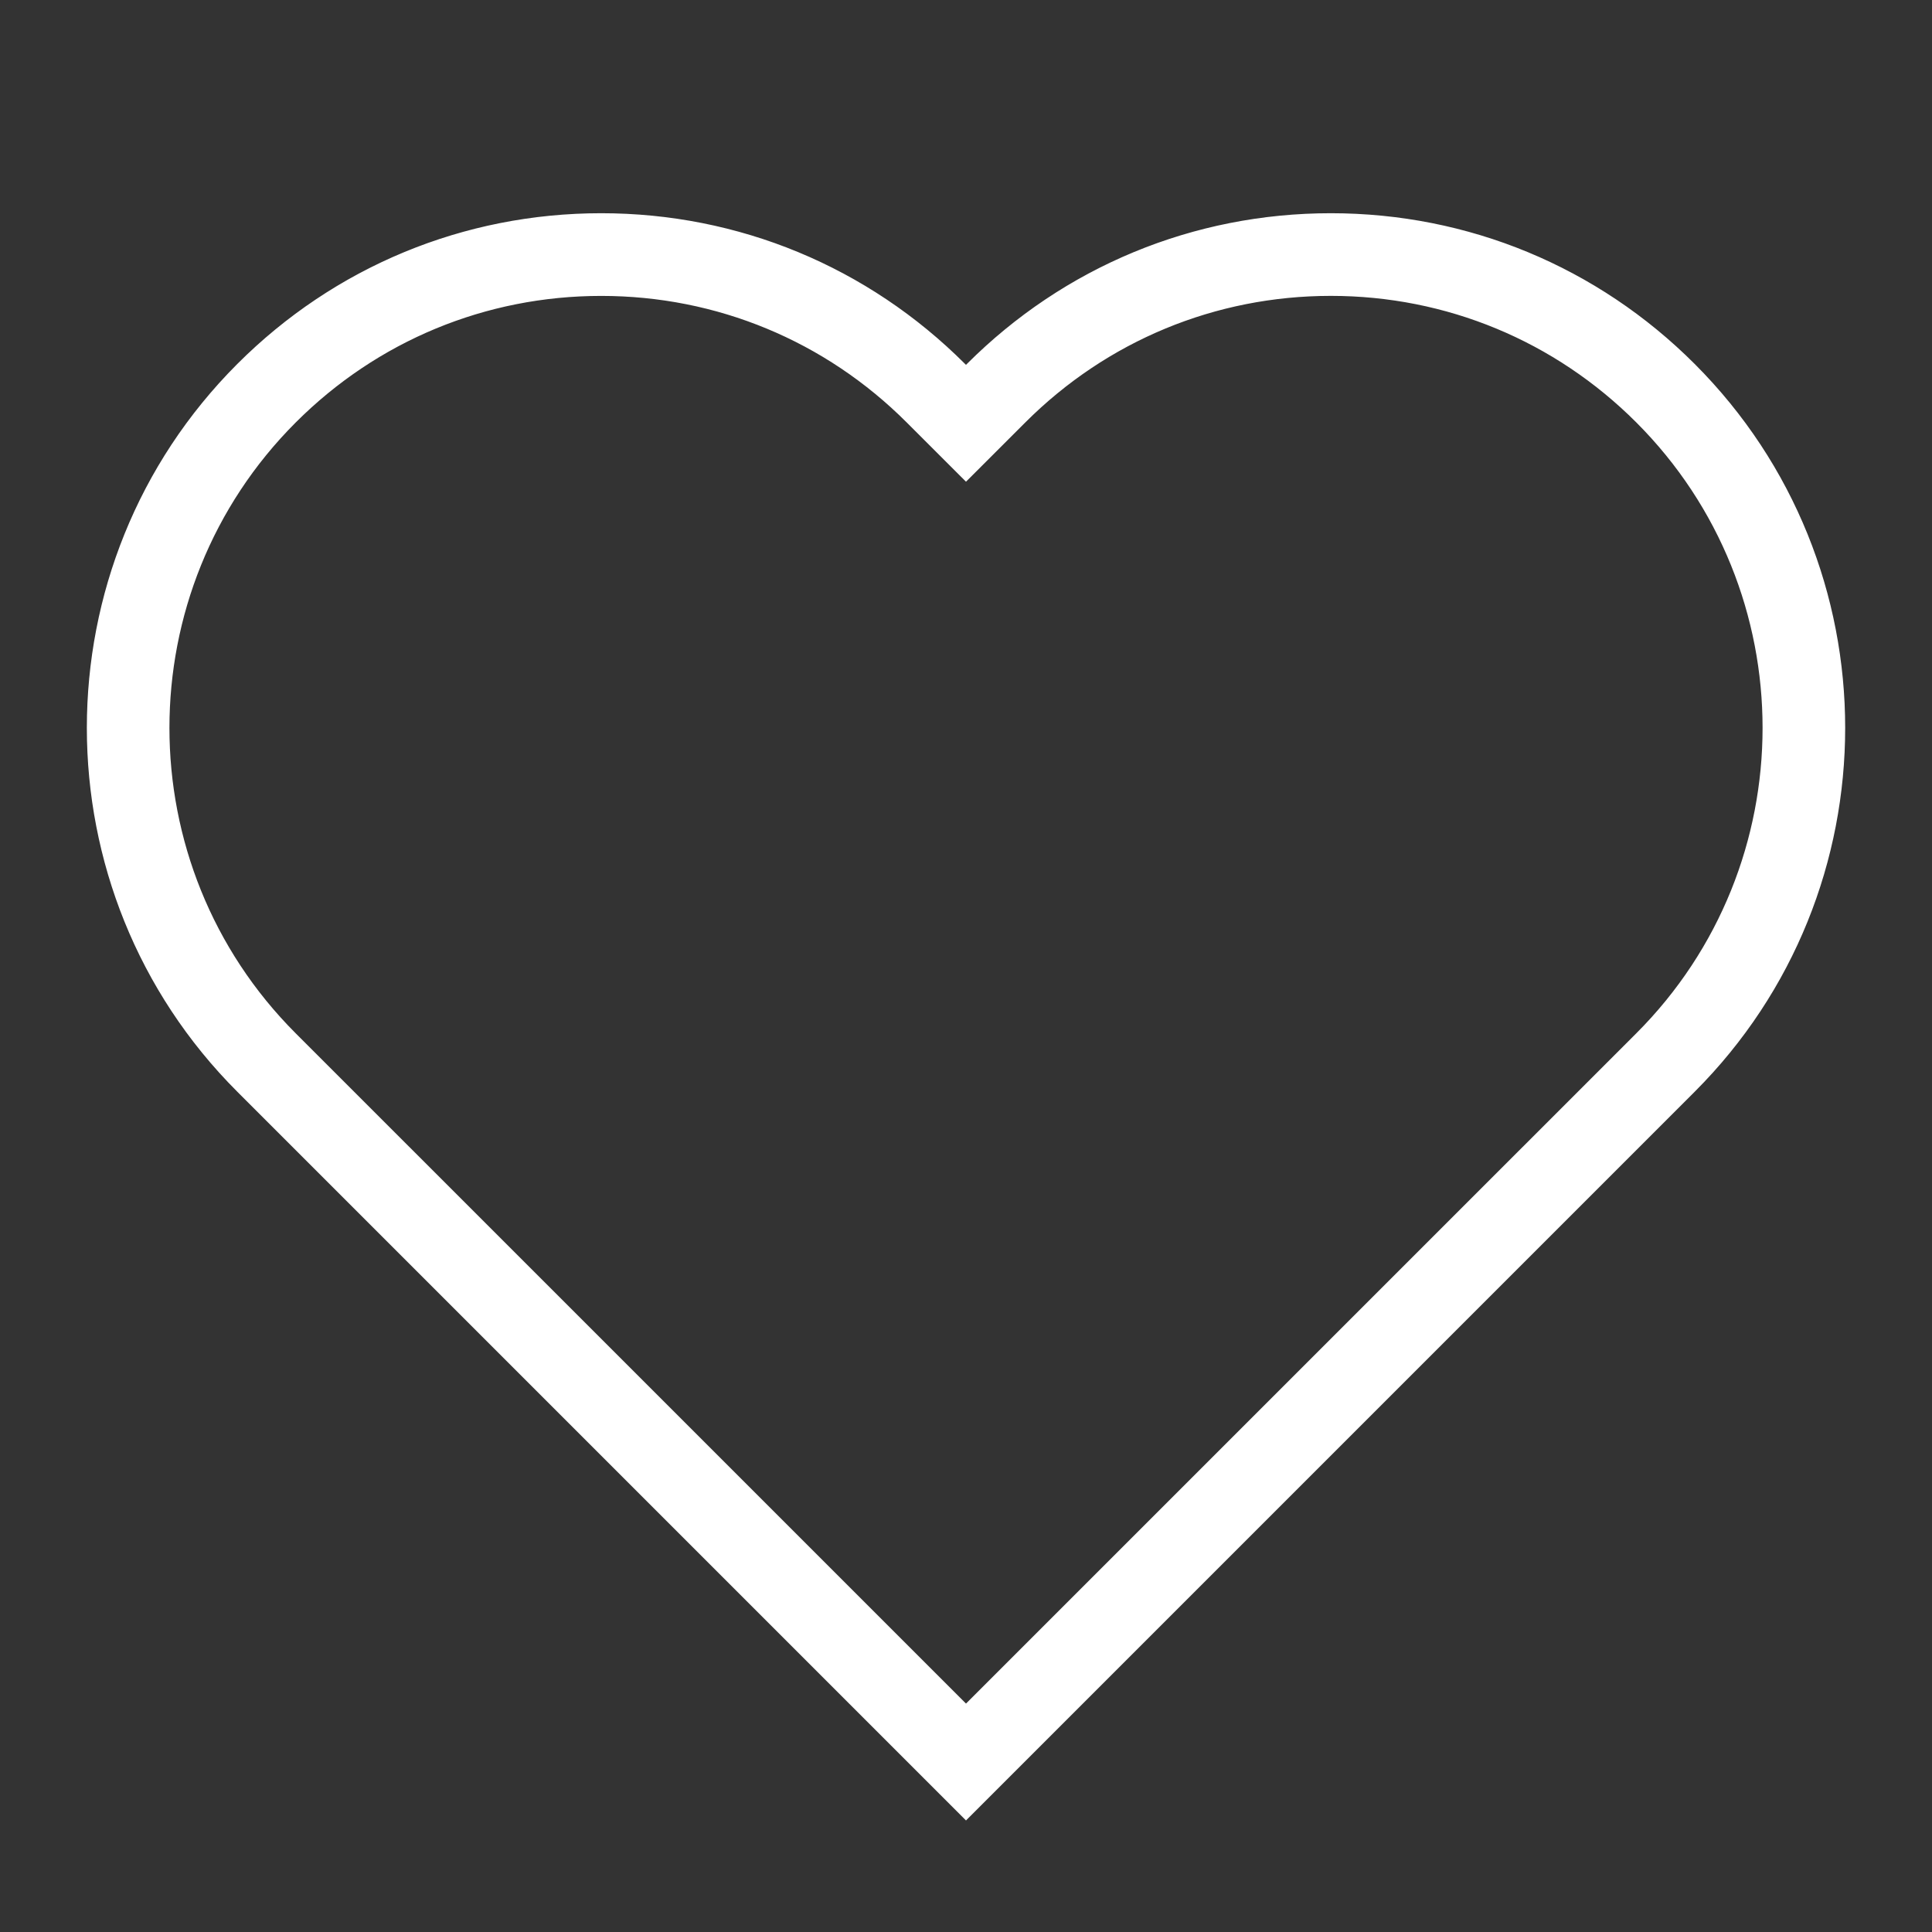<?xml version="1.0" encoding="utf-8"?>
<!-- Generator: Adobe Illustrator 16.0.0, SVG Export Plug-In . SVG Version: 6.00 Build 0)  -->
<!DOCTYPE svg PUBLIC "-//W3C//DTD SVG 1.1//EN" "http://www.w3.org/Graphics/SVG/1.1/DTD/svg11.dtd">
<svg version="1.1" id="Layer_1" xmlns="http://www.w3.org/2000/svg" xmlns:xlink="http://www.w3.org/1999/xlink" x="0px" y="0px"
	 width="52.5px" height="52.5px" viewBox="0 0 52.5 52.5" enable-background="new 0 0 52.5 52.5" xml:space="preserve">
<rect x="0" y="0" width="52.5" height="52.5" fill="#333333" stroke="none"/>
<g>
	<g>
		<path fill="#FFFFFF" d="M26.25,48.903L6.731,29.384c-5.296-5.296-5.296-13.915,0-19.211c2.565-2.565,5.977-3.979,9.605-3.979
			c3.628,0,7.04,1.413,9.605,3.979l0.308,0.307l0.307-0.307c2.566-2.565,5.978-3.979,9.606-3.979c3.629,0,7.04,1.413,9.605,3.979
			c5.296,5.297,5.296,13.915,0,19.211L26.25,48.903z M16.337,7.641c-3.243,0-6.291,1.262-8.583,3.555
			c-4.733,4.733-4.733,12.434,0,17.167L26.25,46.858l18.496-18.496c4.732-4.733,4.732-12.434,0-17.167
			c-2.292-2.292-5.341-3.555-8.583-3.555s-6.291,1.262-8.583,3.555l-1.33,1.33l-1.33-1.33C22.627,8.903,19.58,7.641,16.337,7.641z"
			/>
		<path fill="#FFFFFF" d="M26.25,49.115L6.625,29.49c-5.355-5.354-5.354-14.068,0-19.423c2.594-2.594,6.043-4.022,9.711-4.022
			c3.668,0,7.117,1.428,9.711,4.022l0.202,0.201l0.201-0.201c2.594-2.594,6.043-4.022,9.712-4.022s7.118,1.428,9.711,4.022
			c5.355,5.355,5.355,14.069,0,19.423L26.25,49.115z M16.337,6.344c-3.588,0-6.962,1.397-9.5,3.935c-5.238,5.239-5.238,13.762,0,19
			L26.25,48.691l19.413-19.413c5.238-5.238,5.238-13.761,0-19c-2.538-2.537-5.911-3.935-9.5-3.935s-6.962,1.397-9.5,3.935
			l-0.413,0.413l-0.414-0.413C23.299,7.742,19.925,6.344,16.337,6.344z M26.25,47.07L7.648,28.468
			c-4.791-4.792-4.791-12.588,0-17.379c2.32-2.321,5.406-3.599,8.689-3.599c3.282,0,6.368,1.278,8.689,3.599l1.224,1.224
			l1.224-1.224c2.321-2.321,5.407-3.599,8.689-3.599c3.283,0,6.369,1.278,8.689,3.599c4.791,4.792,4.791,12.587,0,17.379
			L26.25,47.07z M16.337,7.791c-3.203,0-6.213,1.247-8.477,3.511c-4.674,4.674-4.674,12.28,0,16.955l18.391,18.39l18.39-18.39
			c4.673-4.675,4.673-12.28,0-16.955c-2.264-2.264-5.274-3.511-8.477-3.511c-3.202,0-6.213,1.247-8.478,3.511l-1.436,1.436
			l-1.436-1.436C22.55,9.038,19.54,7.791,16.337,7.791z"/>
	</g>
	<g>
		<path fill="#FFFFFF" d="M26.25,49.257L6.555,29.561c-5.394-5.394-5.394-14.17,0-19.565c2.613-2.613,6.087-4.052,9.782-4.052
			c3.695,0,7.169,1.439,9.782,4.052l0.131,0.13l0.13-0.13c2.613-2.613,6.087-4.052,9.783-4.052s7.169,1.439,9.782,4.052
			c5.394,5.395,5.394,14.171,0,19.565L26.25,49.257z M16.337,6.444c-3.562,0-6.91,1.387-9.429,3.905
			c-5.199,5.2-5.199,13.659,0,18.858L26.25,48.55l19.342-19.342c5.199-5.199,5.199-13.659,0-18.858
			c-2.519-2.519-5.867-3.905-9.429-3.905c-3.562,0-6.91,1.387-9.429,3.905l-0.484,0.484l-0.484-0.484
			C23.247,7.831,19.899,6.444,16.337,6.444z M26.25,47.212L7.577,28.539c-4.83-4.831-4.83-12.69,0-17.521
			c2.339-2.339,5.45-3.628,8.76-3.628c3.309,0,6.42,1.289,8.76,3.628l1.153,1.153l1.153-1.153c2.34-2.339,5.451-3.628,8.76-3.628
			c3.31,0,6.42,1.289,8.76,3.628c4.83,4.831,4.83,12.69,0,17.521L26.25,47.212z M16.337,7.891c-3.176,0-6.161,1.236-8.406,3.481
			c-4.635,4.635-4.635,12.178,0,16.813l18.32,18.319L44.57,28.186c4.634-4.635,4.634-12.178,0-16.813
			c-2.245-2.245-5.23-3.481-8.406-3.481s-6.161,1.236-8.407,3.481l-1.506,1.506l-1.507-1.506
			C22.498,9.127,19.513,7.891,16.337,7.891z"/>
		<path fill="#FFFFFF" d="M26.25,49.469L6.449,29.667c-5.452-5.452-5.452-14.324,0-19.777c2.641-2.641,6.153-4.096,9.888-4.096
			c3.735,0,7.247,1.455,9.888,4.096l0.025,0.024l0.024-0.024c2.642-2.641,6.153-4.096,9.889-4.096s7.247,1.455,9.888,4.096
			c5.453,5.453,5.453,14.325,0,19.777L26.25,49.469z M16.337,6.094c-3.655,0-7.092,1.423-9.676,4.008
			c-5.335,5.336-5.335,14.018,0,19.353l19.59,19.59l19.589-19.59c5.335-5.335,5.335-14.017,0-19.353
			c-2.584-2.584-6.021-4.008-9.676-4.008s-7.092,1.423-9.677,4.008l-0.236,0.236l-0.237-0.236
			C23.429,7.518,19.992,6.094,16.337,6.094z M26.25,48.762L6.802,29.313c-5.257-5.257-5.257-13.812,0-19.07
			c2.546-2.547,5.933-3.949,9.535-3.949c3.602,0,6.988,1.402,9.535,3.949l0.378,0.378l0.378-0.378
			c2.547-2.547,5.934-3.949,9.535-3.949c3.602,0,6.988,1.402,9.535,3.949c5.257,5.258,5.257,13.813,0,19.07L26.25,48.762z
			 M16.337,6.594c-3.522,0-6.833,1.372-9.323,3.861c-5.141,5.141-5.141,13.505,0,18.646L26.25,48.338l19.236-19.236
			c5.14-5.141,5.14-13.505,0-18.646c-2.49-2.49-5.801-3.861-9.323-3.861c-3.521,0-6.833,1.372-9.323,3.861l-0.59,0.59l-0.59-0.59
			C23.169,7.966,19.859,6.594,16.337,6.594z M26.25,47.424L7.471,28.645c-4.888-4.889-4.888-12.844,0-17.732
			c2.368-2.368,5.516-3.672,8.866-3.672c3.349,0,6.498,1.304,8.866,3.672l1.047,1.047l1.047-1.047
			c2.368-2.368,5.517-3.672,8.866-3.672c3.35,0,6.498,1.304,8.866,3.672c4.888,4.889,4.888,12.844,0,17.732L26.25,47.424z
			 M16.337,7.541c-3.269,0-6.343,1.273-8.654,3.584c-4.771,4.771-4.771,12.536,0,17.309L26.25,47l18.567-18.567
			c4.771-4.772,4.771-12.537,0-17.309c-2.311-2.311-5.385-3.584-8.654-3.584s-6.343,1.273-8.654,3.584l-1.259,1.259l-1.259-1.259
			C22.68,8.813,19.606,7.541,16.337,7.541z M26.25,46.717L7.825,28.292c-4.693-4.694-4.693-12.332,0-17.025
			c2.273-2.273,5.296-3.525,8.512-3.525c3.215,0,6.238,1.252,8.512,3.525l1.401,1.4l1.4-1.4c2.274-2.273,5.297-3.525,8.513-3.525
			s6.239,1.252,8.512,3.525c4.693,4.694,4.693,12.332,0,17.025L26.25,46.717z M16.337,8.041c-3.136,0-6.083,1.221-8.3,3.438
			c-4.577,4.577-4.577,12.024,0,16.602L26.25,46.293L44.464,28.08c4.576-4.577,4.576-12.024,0-16.602
			c-2.217-2.217-5.165-3.438-8.3-3.438s-6.083,1.221-8.301,3.438L26.25,13.09l-1.613-1.612C22.42,9.261,19.473,8.041,16.337,8.041z"
			/>
	</g>
</g>
</svg>
